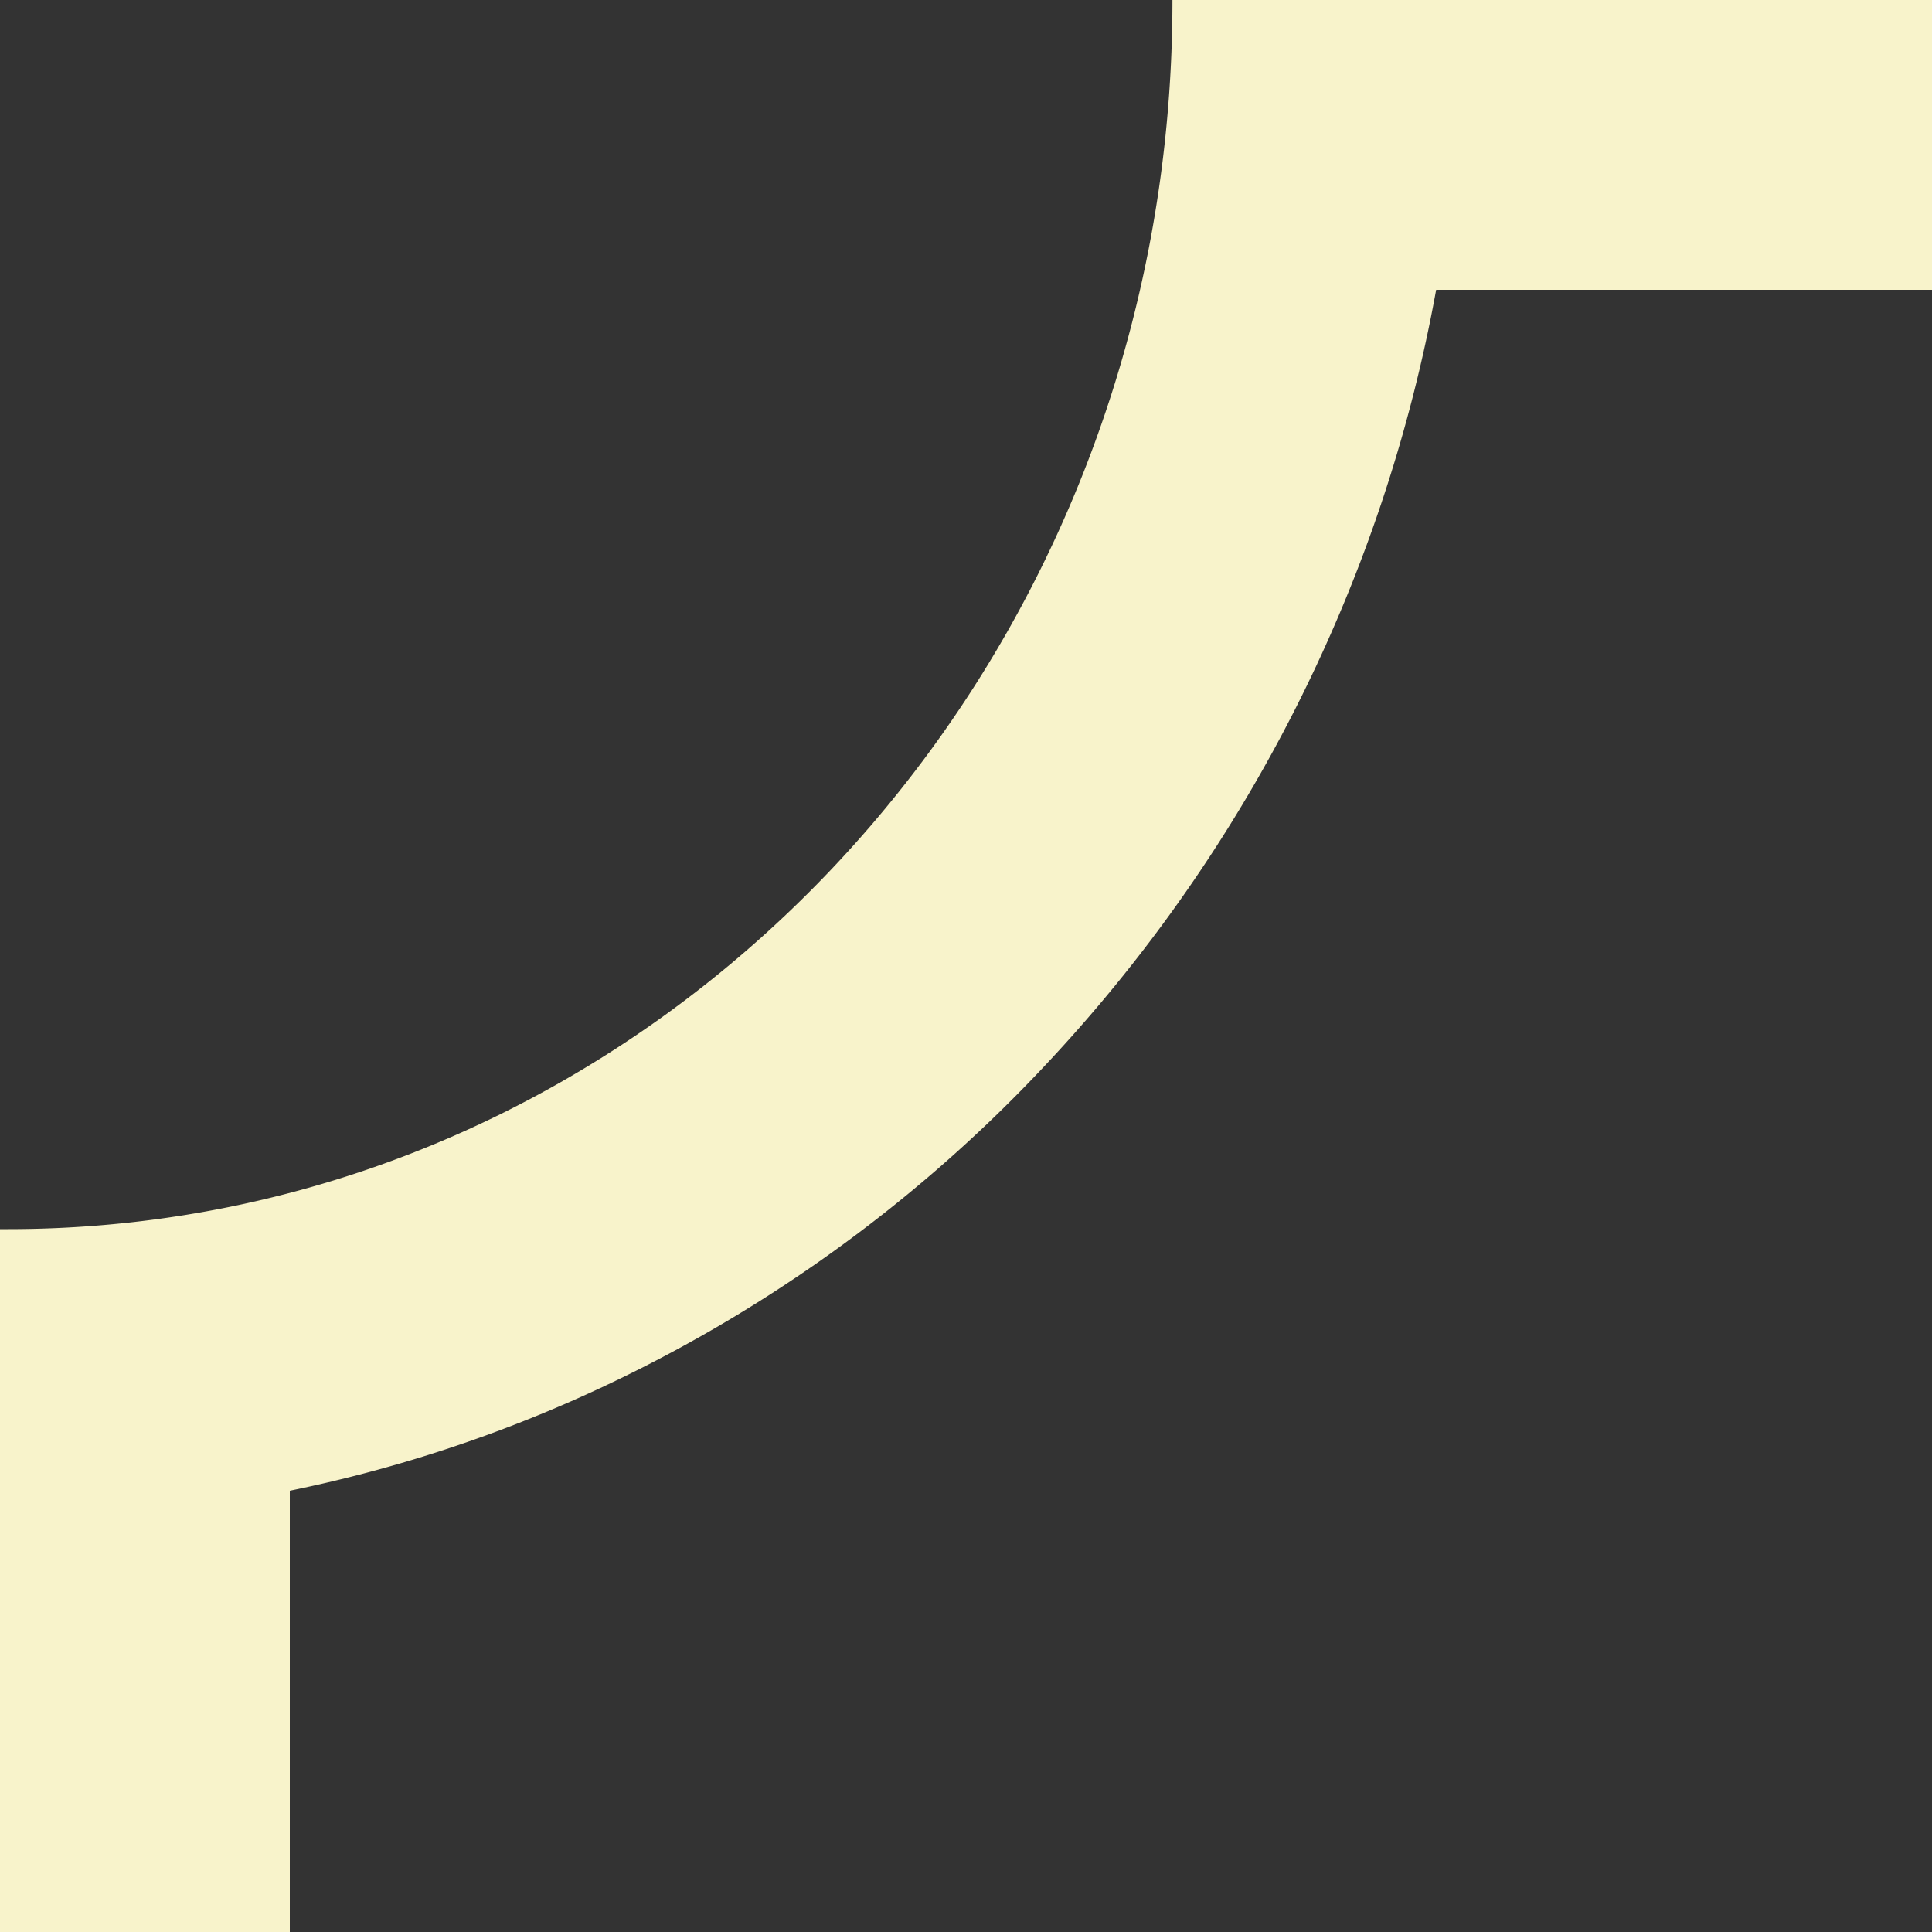 <svg xmlns="http://www.w3.org/2000/svg" width="20" height="20" viewBox="0 0 20 20">
  <rect x="0" y="0" width="20" height="20" fill="#333333" stroke="none"/>
  <path id="special_corner_01_sp" d="M0,20V12.724l.081,0c6.658,0,12.056-5.693,12.056-12.715V0H20V3H14.867a15.847,15.847,0,0,1-4.084,8.067A15,15,0,0,1,6,14.467a14.446,14.446,0,0,1-3,.965V20Z" fill="#f8f3cb"/>
</svg>
